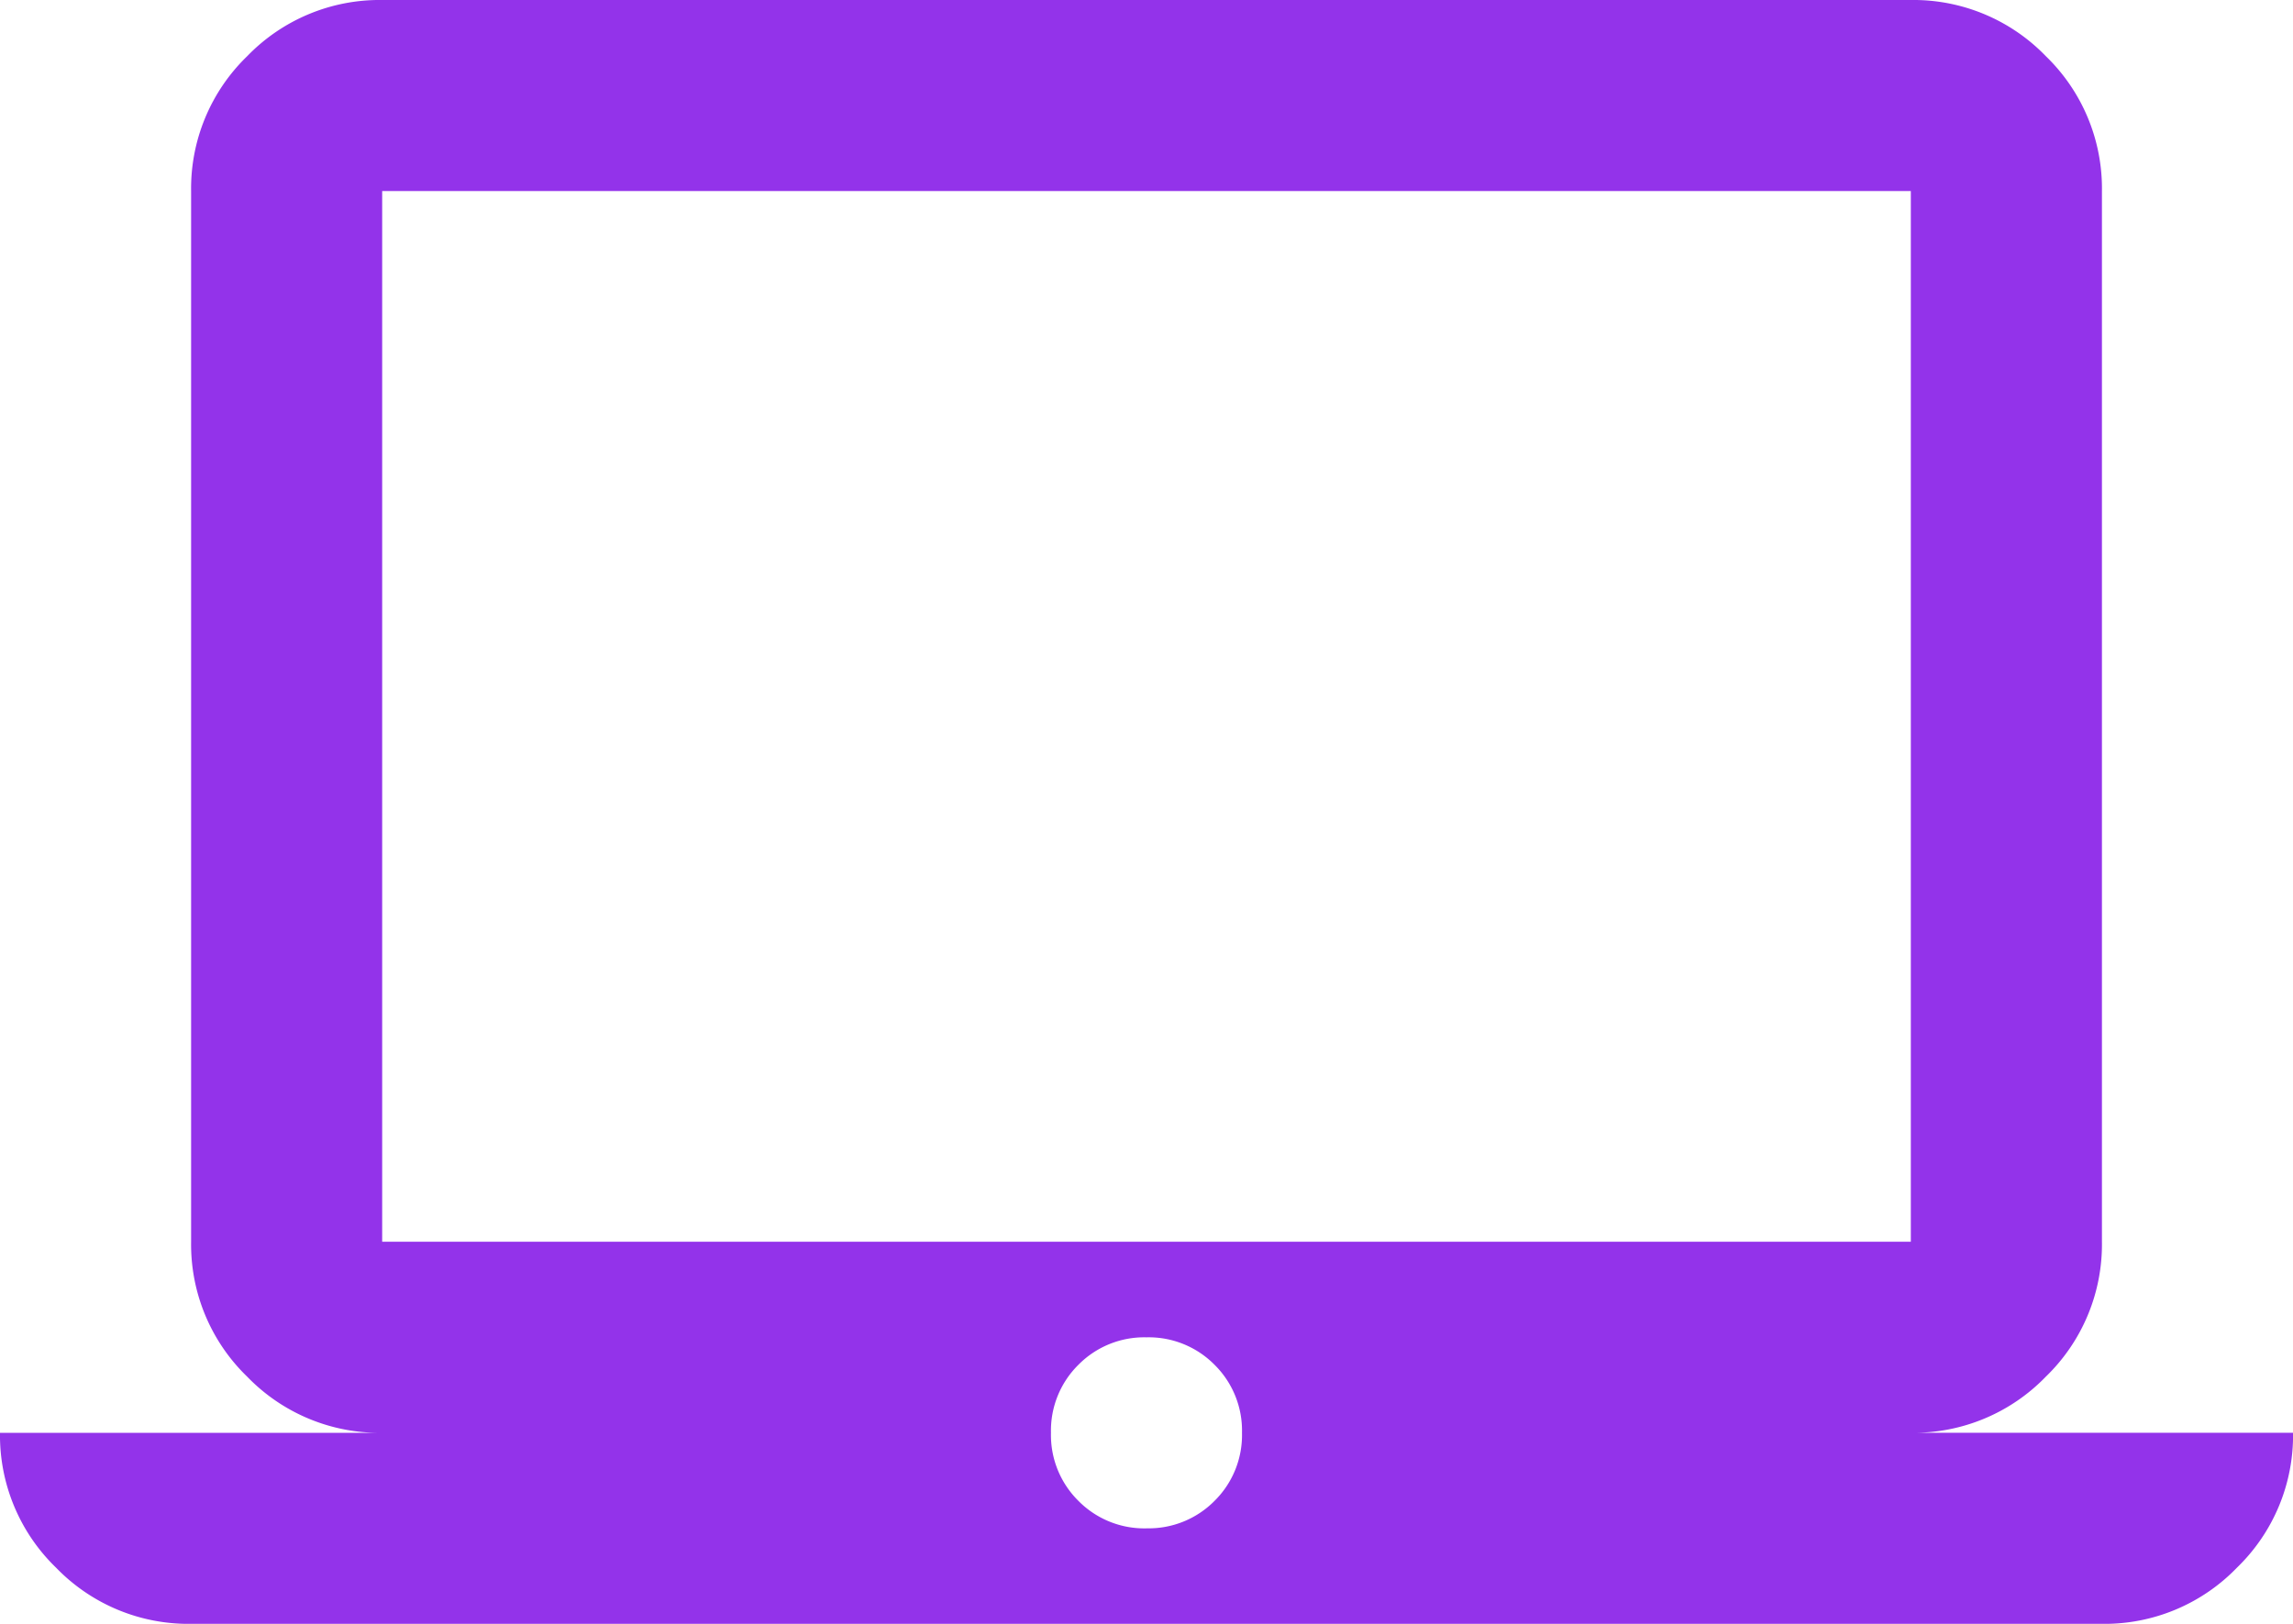 <svg xmlns="http://www.w3.org/2000/svg" width="54.545" height="38.636" viewBox="0 0 54.545 38.636">
  <path id="laptop_mac_24dp_5F6368_FILL0_wght400_GRAD0_opsz24_1_" data-name="laptop_mac_24dp_5F6368_FILL0_wght400_GRAD0_opsz24(1)" d="M4.545-801.364a4.377,4.377,0,0,1-3.21-1.335A4.377,4.377,0,0,1,0-805.909H9.091a4.377,4.377,0,0,1-3.21-1.335,4.377,4.377,0,0,1-1.335-3.21v-25a4.377,4.377,0,0,1,1.335-3.21A4.377,4.377,0,0,1,9.091-840H45.454a4.377,4.377,0,0,1,3.21,1.335A4.377,4.377,0,0,1,50-835.455v25a4.377,4.377,0,0,1-1.335,3.21,4.377,4.377,0,0,1-3.21,1.335h9.091a4.377,4.377,0,0,1-1.335,3.21A4.377,4.377,0,0,1,50-801.364Zm22.727-2.273a2.2,2.2,0,0,0,1.619-.653,2.2,2.2,0,0,0,.653-1.619,2.2,2.2,0,0,0-.653-1.619,2.2,2.2,0,0,0-1.619-.653,2.2,2.2,0,0,0-1.619.653A2.2,2.2,0,0,0,25-805.909a2.2,2.2,0,0,0,.653,1.619A2.2,2.2,0,0,0,27.273-803.636ZM9.091-810.455H45.454v-25H9.091Zm0,0v0Z" transform="translate(0 840)" fill="#9333ea"/>
</svg>
